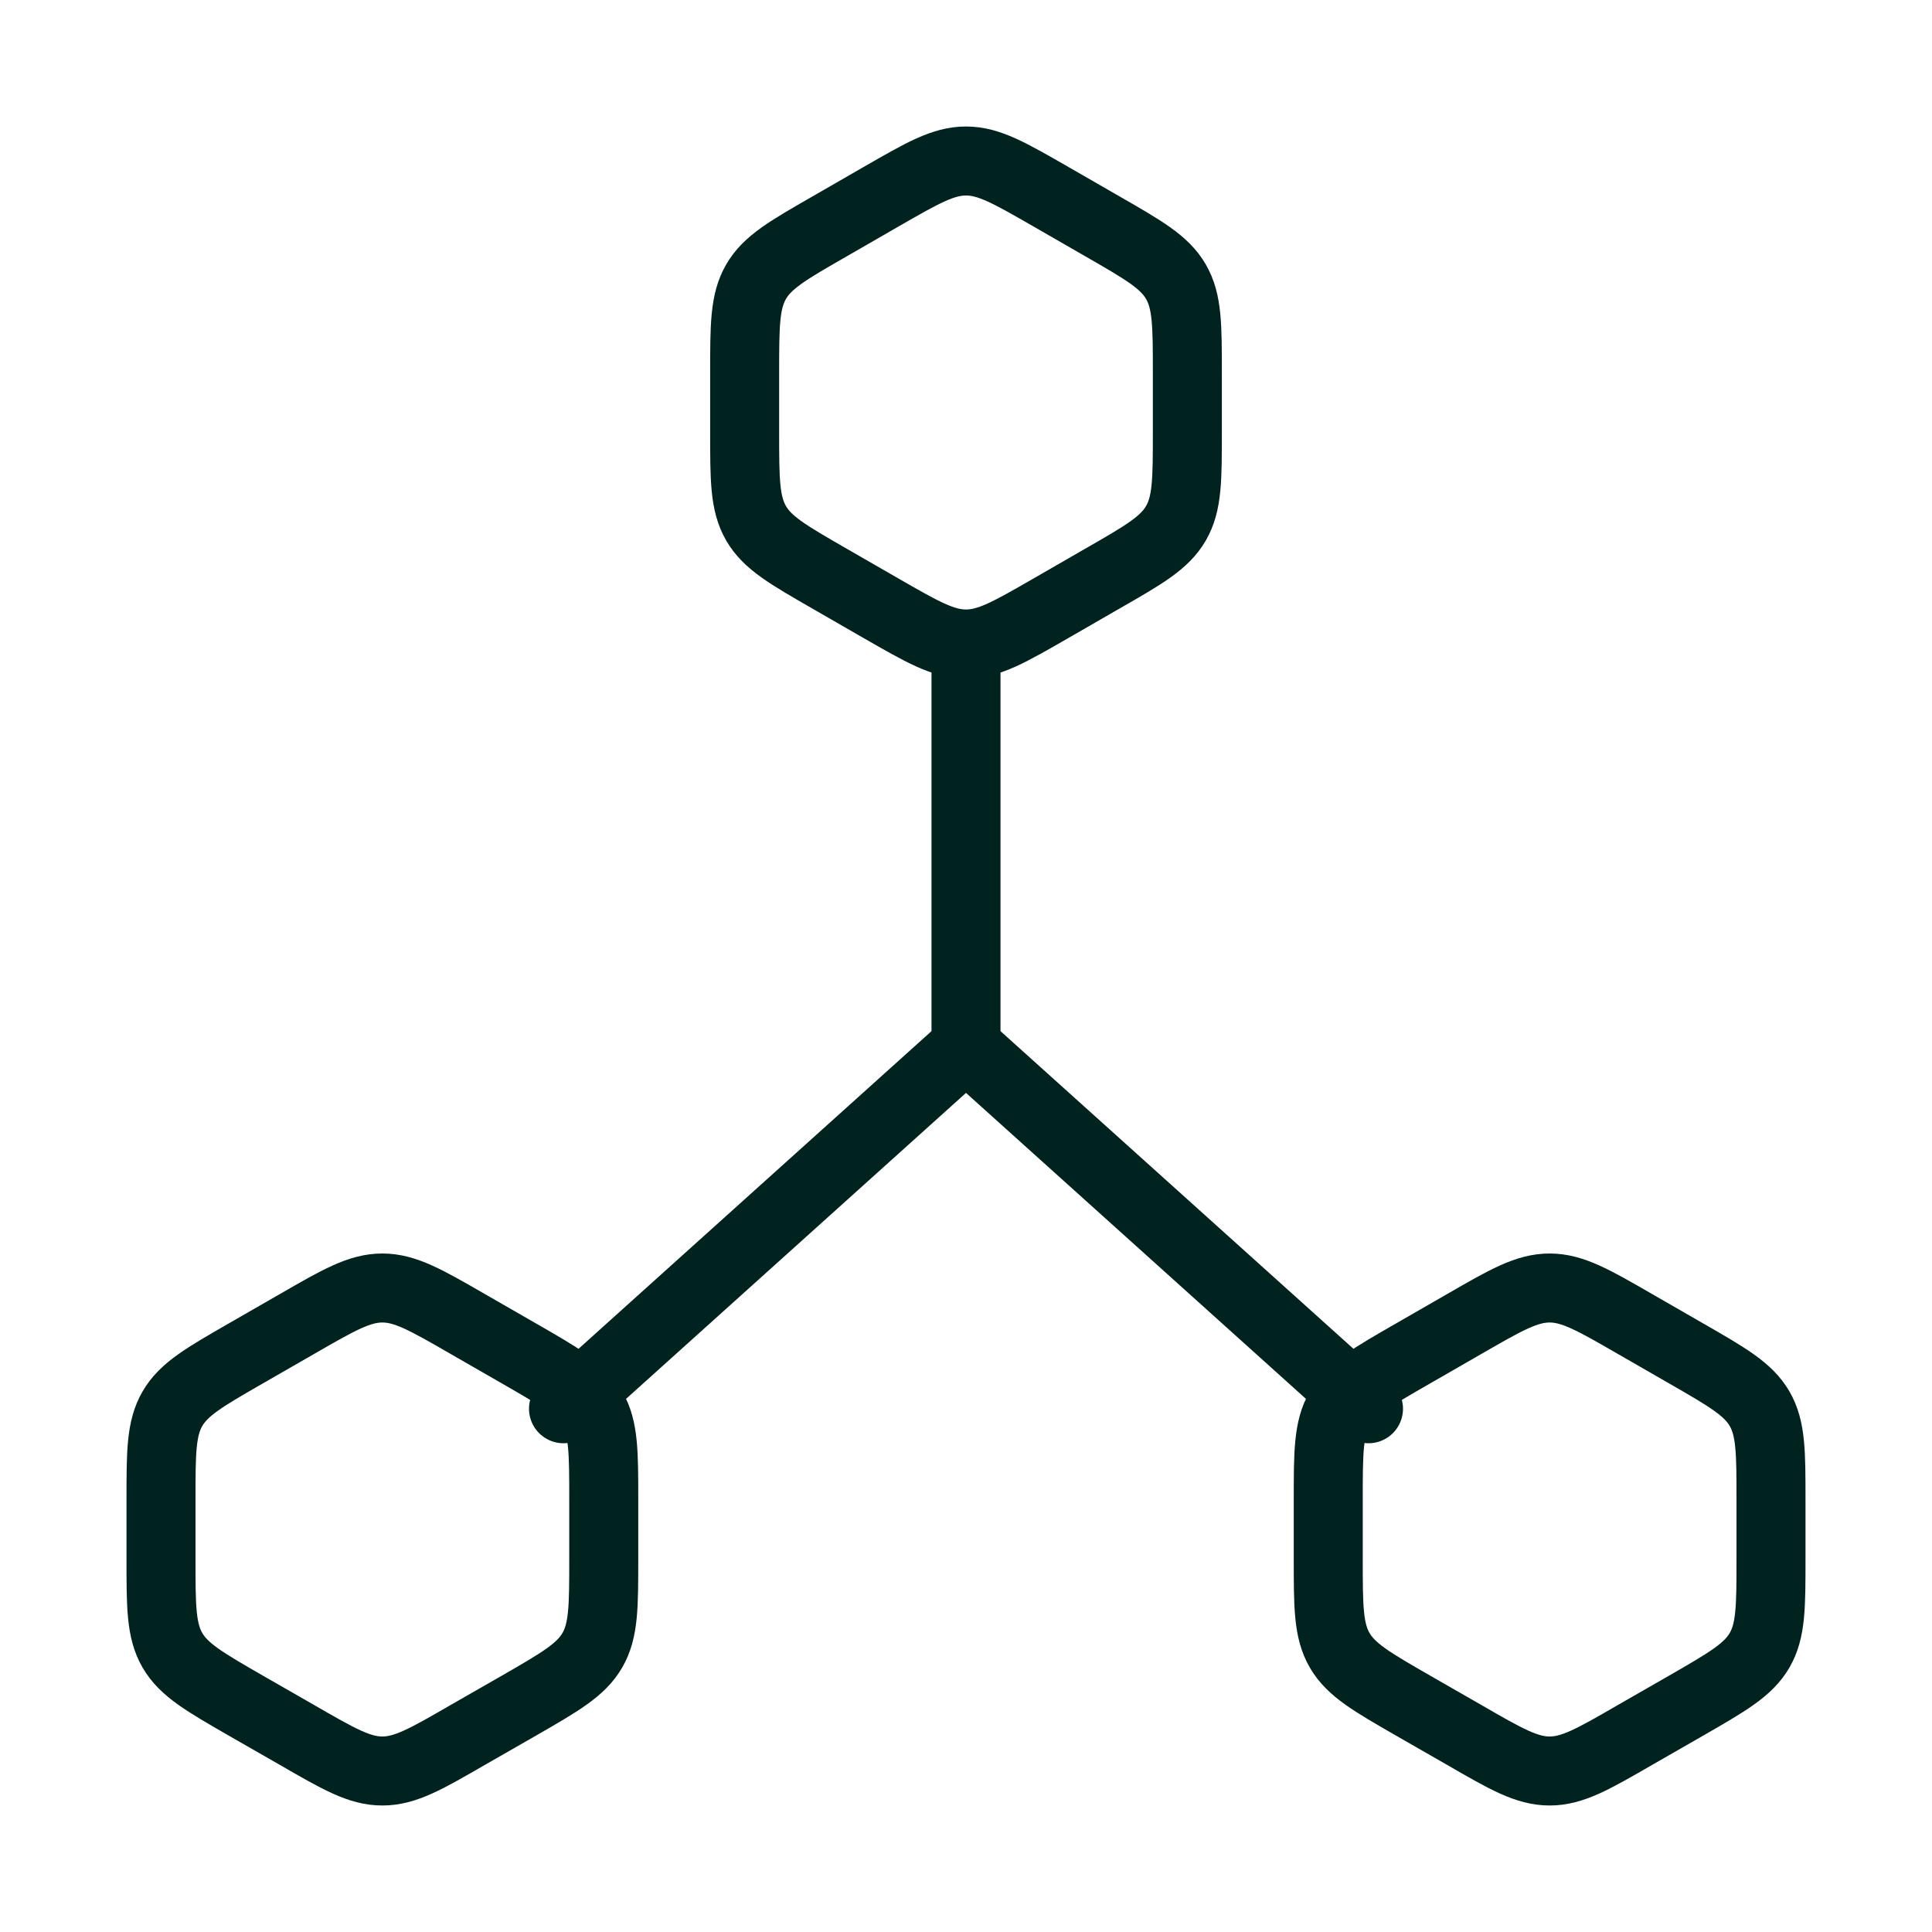 <svg width="42" height="42" viewBox="0 0 42 42" fill="none" xmlns="http://www.w3.org/2000/svg">
<path d="M21 22.75L29.75 30.625M21 22.75L12.25 30.625M21 22.75V14M21 14C21.499 14 21.95 13.739 22.852 13.22L23.959 12.582C24.864 12.063 25.316 11.804 25.564 11.375C25.812 10.946 25.812 10.427 25.812 9.387V8.113C25.812 7.074 25.812 6.554 25.564 6.125C25.316 5.696 24.864 5.437 23.961 4.918L22.853 4.28C21.948 3.761 21.499 3.5 21 3.5C20.501 3.5 20.052 3.761 19.148 4.28L18.041 4.918C17.136 5.437 16.684 5.696 16.436 6.125C16.188 6.554 16.188 7.074 16.188 8.113V9.387C16.188 10.427 16.188 10.946 16.436 11.375C16.684 11.804 17.136 12.063 18.039 12.582L19.147 13.22C20.052 13.739 20.501 14 21 14ZM31.836 28.78C32.739 28.259 33.191 28 33.688 28C34.184 28 34.636 28.259 35.539 28.78L36.648 29.418C37.551 29.937 38.003 30.196 38.252 30.625C38.5 31.054 38.5 31.573 38.5 32.613V33.887C38.5 34.926 38.5 35.446 38.252 35.875C38.003 36.304 37.551 36.563 36.648 37.083L35.539 37.719C34.636 38.241 34.184 38.5 33.688 38.5C33.191 38.5 32.739 38.241 31.836 37.719L30.727 37.083C29.823 36.563 29.372 36.304 29.123 35.875C28.875 35.446 28.875 34.926 28.875 33.887V32.613C28.875 31.573 28.875 31.054 29.123 30.625C29.372 30.196 29.823 29.937 30.727 29.418L31.836 28.78ZM6.461 28.78C7.364 28.259 7.816 28 8.312 28C8.809 28 9.261 28.259 10.164 28.78L11.274 29.418C12.177 29.937 12.628 30.196 12.877 30.625C13.125 31.054 13.125 31.573 13.125 32.613V33.887C13.125 34.926 13.125 35.446 12.877 35.875C12.628 36.304 12.177 36.563 11.274 37.083L10.164 37.719C9.261 38.241 8.809 38.5 8.312 38.5C7.816 38.5 7.364 38.241 6.461 37.719L5.351 37.083C4.449 36.563 3.997 36.304 3.748 35.875C3.5 35.446 3.5 34.926 3.5 33.887V32.613C3.5 31.573 3.5 31.054 3.748 30.625C3.997 30.196 4.449 29.937 5.351 29.418L6.461 28.78Z" stroke="#002320" stroke-width="1.5" stroke-linecap="round" stroke-linejoin="round"/>
</svg>
